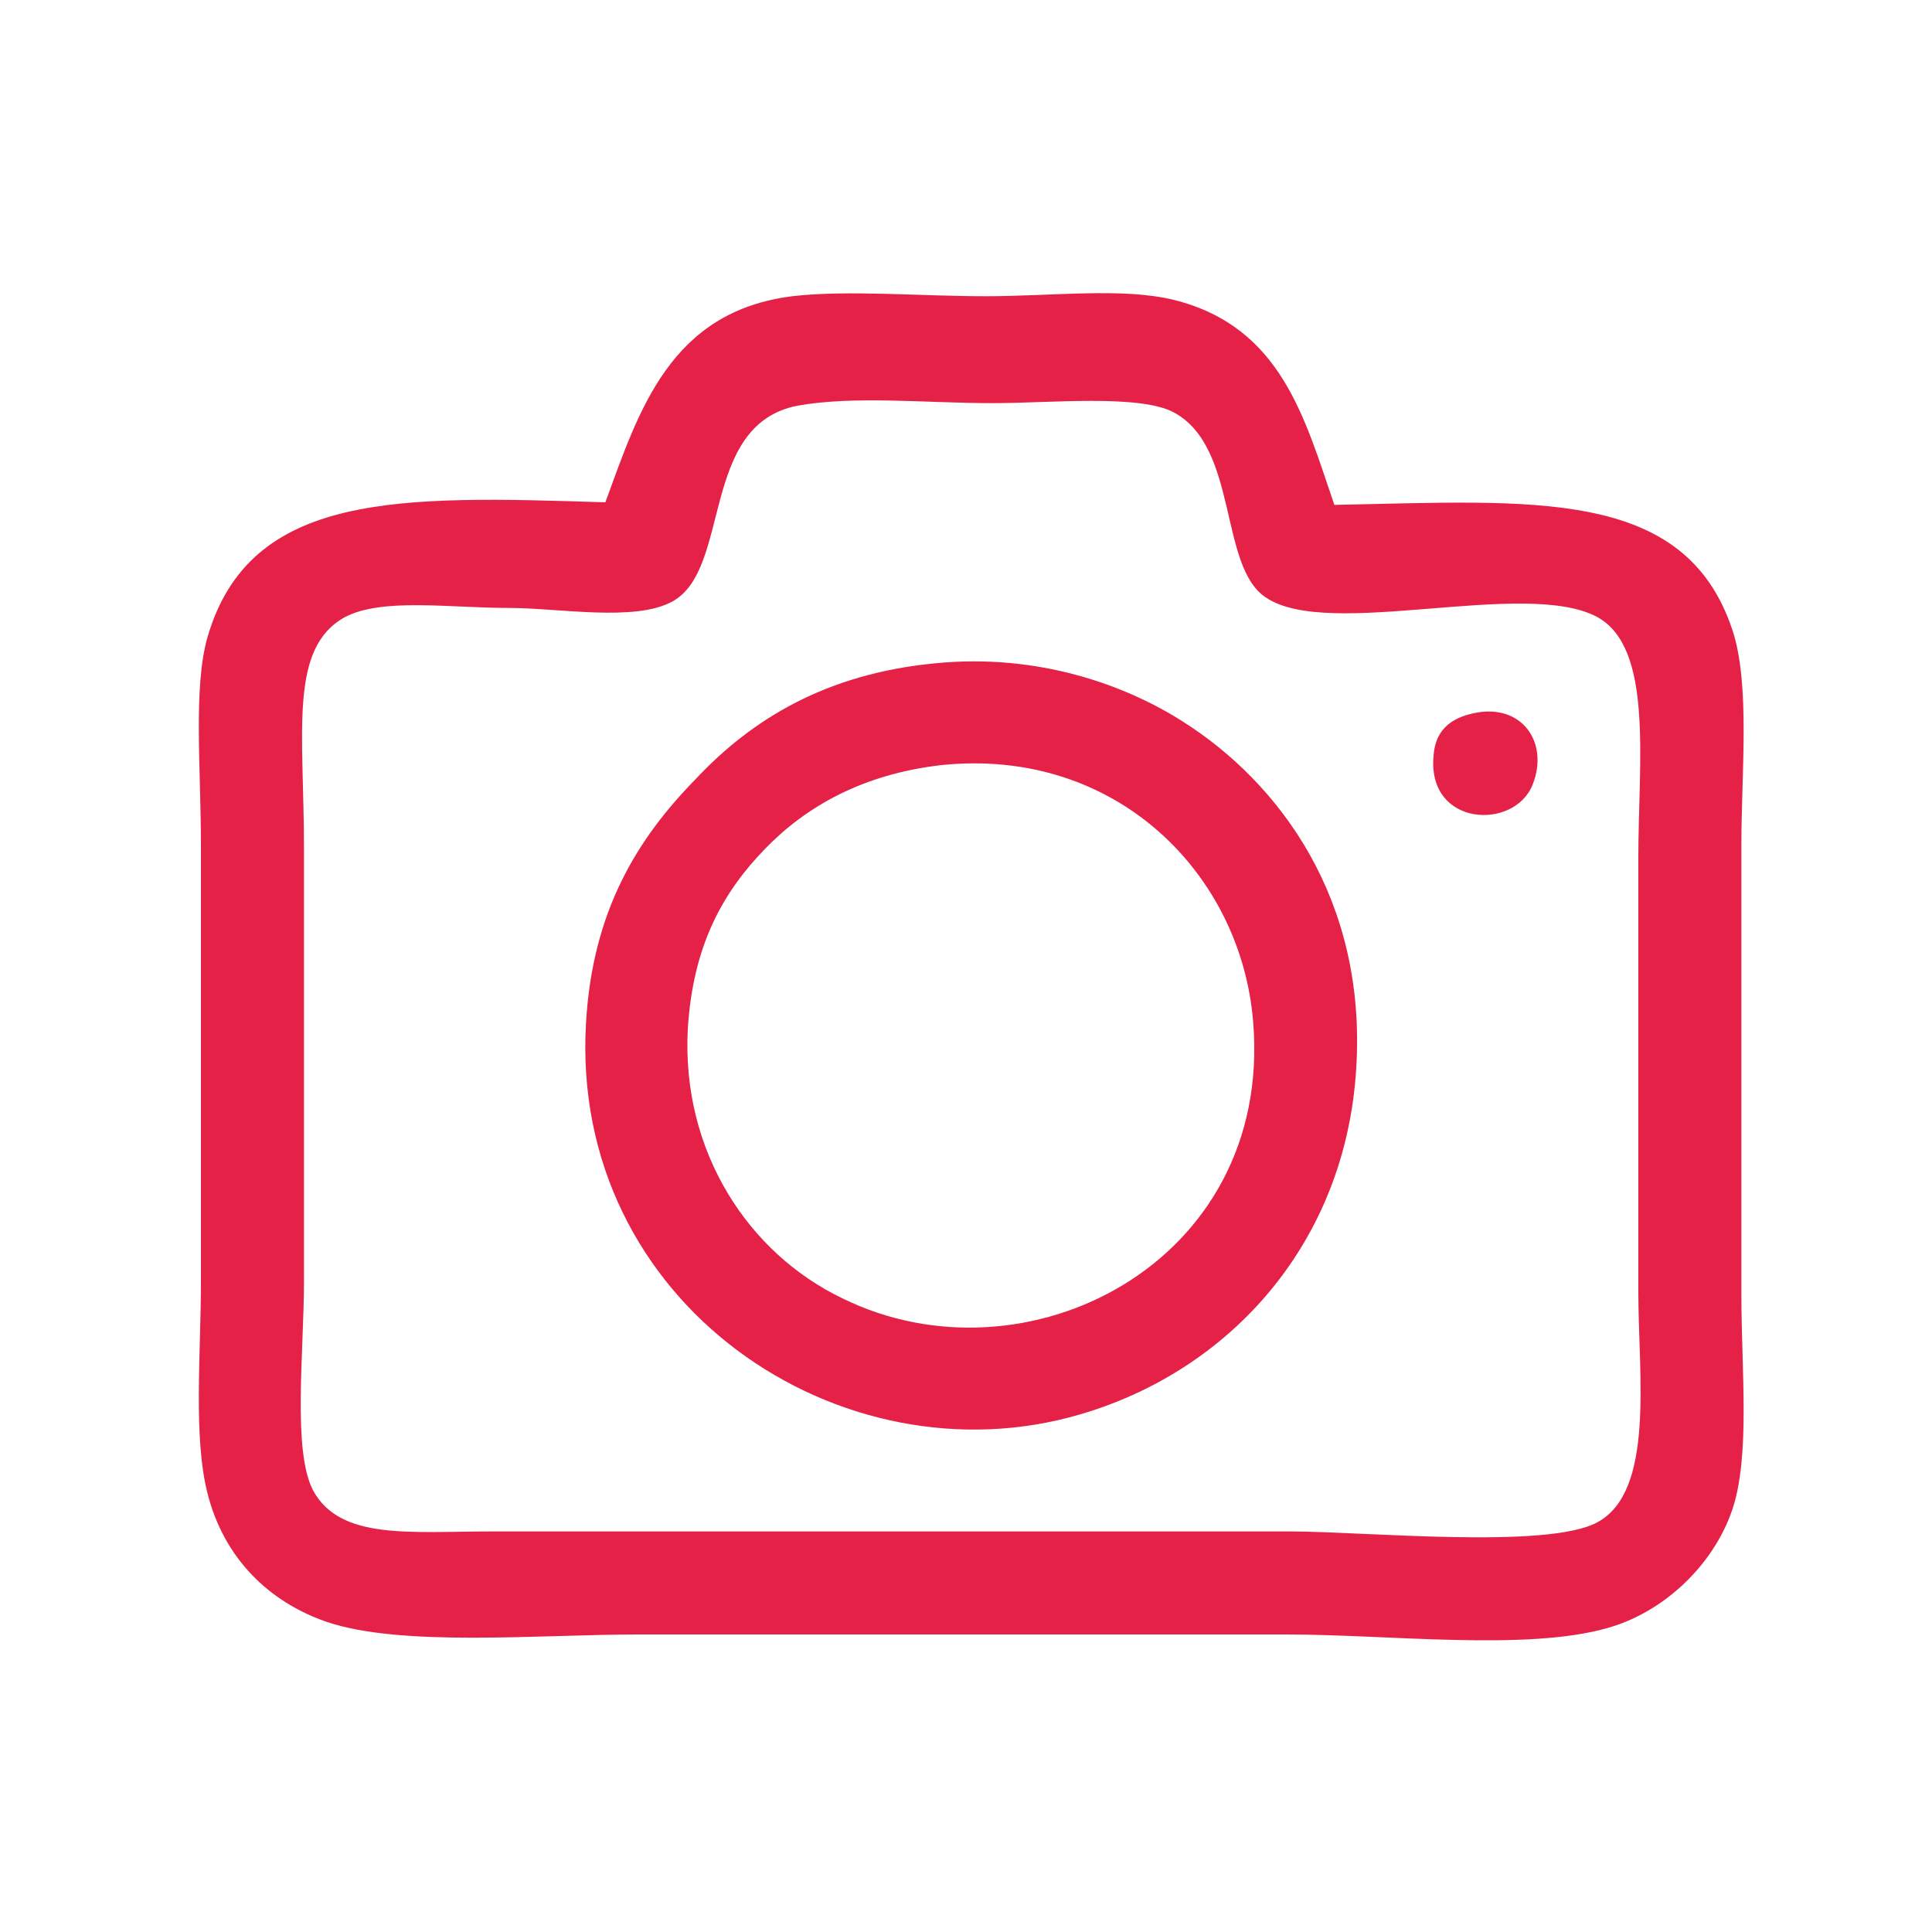 <?xml version="1.0" encoding="utf-8"?>
<!-- Generator: Adobe Illustrator 23.0.5, SVG Export Plug-In . SVG Version: 6.00 Build 0)  -->
<svg version="1.1" id="Capa_1" xmlns="http://www.w3.org/2000/svg" xmlns:xlink="http://www.w3.org/1999/xlink" x="0px" y="0px"
	 viewBox="0 0 150 150" style="enable-background:new 0 0 150 150;" xml:space="preserve">
<style type="text/css">
	.st0{fill-rule:evenodd;clip-rule:evenodd;fill:none;}
	.st1{fill-rule:evenodd;clip-rule:evenodd;fill:#E62147;}
</style>
<rect class="st0" width="150" height="150"/>
<g>
	<path class="st1" d="M103.6,39.2c15.4-0.3,27.2-1.4,30.9,9.7c1.4,4.2,0.7,11.1,0.7,16.7c0,12.4,0,22.4,0,34.9
		c0,5.9,0.7,12.5-0.7,16.7c-1.5,4.4-5.4,8-9.7,9.2c-6.3,1.8-17,0.5-24.9,0.5c-17.2,0-32.2,0-50.4,0c-7.6,0-18.4,1-24.2-1
		c-4.3-1.5-7.9-4.8-9.2-10c-1.1-4.4-0.5-10.7-0.5-16.5c0-11.3,0-21.9,0-33.7c0-6.1-0.6-12.3,0.5-16.2c3.3-11.4,15-11,30.9-10.5
		c2.6-7.1,5-14.8,14.5-16c4.3-0.5,9.9,0,15,0c5.3,0,10.7-0.7,14.7,0.3C99.5,25.4,101.3,32.5,103.6,39.2z M52.2,46.7
		c-2.9,1.6-8.8,0.5-12.7,0.5c-4.6,0-9.8-0.8-12.7,0.7c-4.4,2.4-3.2,8.9-3.2,17.9c0,14.9,0,18.8,0,33.7c0,5.5-0.9,13.1,0.7,16.2
		c2.1,3.9,7.5,3.2,14,3.2c22.8,0,40.1,0,61.8,0c5.9,0,20,1.4,23.9-0.7c4.5-2.4,3.2-11.4,3.2-17.9c0-10.6,0-23,0-33.7
		c0-7.5,1.2-16.3-3.2-18.7c-5.6-3-20.8,1.8-25.7-1.5C94.6,44,96.2,34.7,91.1,32c-2.7-1.4-9.6-0.7-14-0.7c-5.3,0-10.7-0.6-15.2,0.2
		C54.3,33,56.8,44.2,52.2,46.7z"/>
	<path class="st1" d="M72.6,51.5c8-0.8,14.8,1.7,19.2,4.5c7.6,4.8,14.3,13.9,13.5,26.9c-0.8,13.6-9.8,23.5-21.4,26.9
		c-18.6,5.5-39.7-8.6-38.4-30.4c0.5-8.7,4-14.3,8.5-18.9C58.4,55.8,64.2,52.3,72.6,51.5z M59.4,65.9c-3.2,3.3-5.6,7.4-6,14
		c-0.5,9.5,4.7,17.4,12,20.9c14.2,7,33.4-2.7,31.9-21.4C96.4,67.9,86.7,58,73.1,59.4C67,60.1,62.6,62.6,59.4,65.9z"/>
	<path class="st1" d="M114.3,55.4c3.8-0.9,6,2.2,4.7,5.5c-1.4,3.6-8.2,3.3-7.7-2.2C111.4,57.2,112.1,55.9,114.3,55.4z"/>
</g>
</svg>
